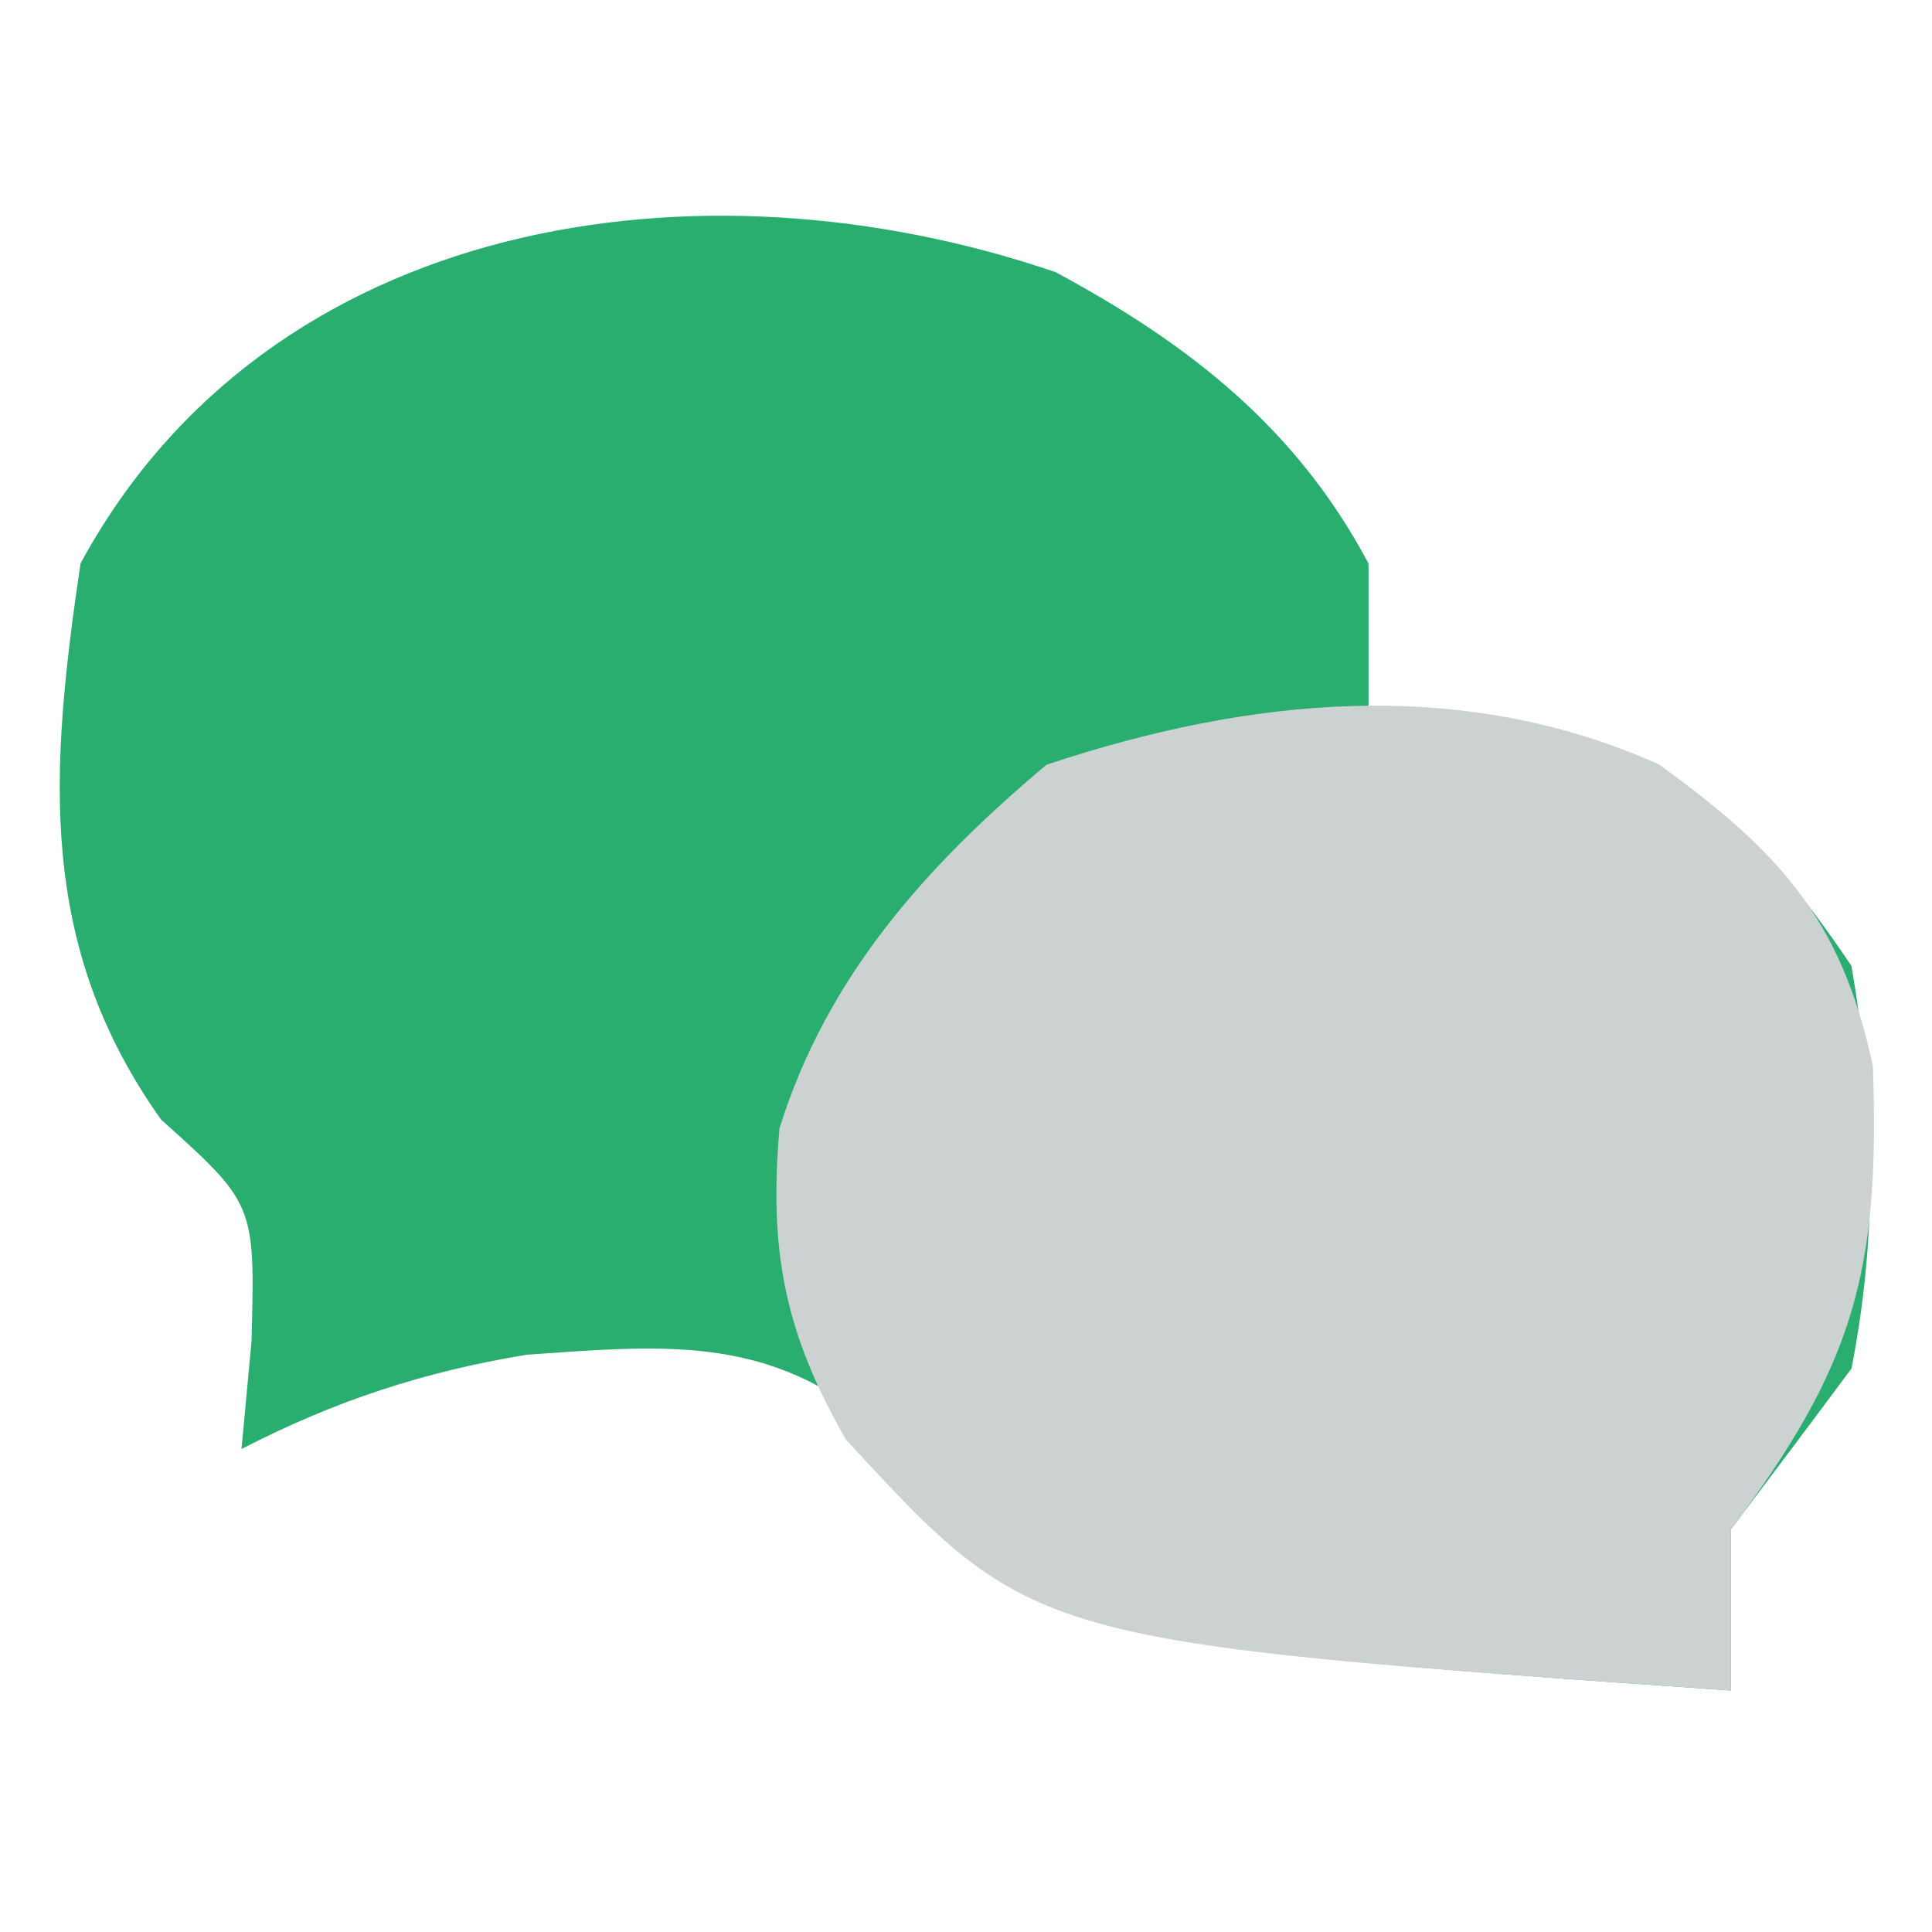 <?xml version="1.0" encoding="UTF-8"?>
<svg version="1.1" xmlns="http://www.w3.org/2000/svg" width="48" height="48">
<path d="M0 0 C3.333 1.794 5.992 3.884 7.773 7.238 C7.773 8.558 7.773 9.878 7.773 11.238 C8.825 11.3 9.877 11.362 10.961 11.426 C15.615 12.418 17.116 13.292 19.773 17.238 C20.354 20.655 20.438 23.833 19.773 27.238 C18.779 28.576 17.779 29.909 16.773 31.238 C16.773 32.558 16.773 33.878 16.773 35.238 C0.549 34.109 0.549 34.109 -4.652 28.512 C-7.28 26.386 -9.882 26.672 -13.137 26.895 C-15.703 27.317 -17.916 28.046 -20.227 29.238 C-20.144 28.351 -20.062 27.465 -19.977 26.551 C-19.89 23.154 -19.89 23.154 -22.227 21.051 C-25.313 16.711 -24.988 12.396 -24.227 7.238 C-19.544 -1.407 -8.829 -3.02 0 0 Z " fill="#29AE6F" transform="translate(26.227,6.762)"/>
<path d="M0 0 C2.99 2.166 4.537 3.833 5.32 7.496 C5.502 12.619 4.849 14.937 1.789 19.012 C1.789 20.332 1.789 21.652 1.789 23.012 C-15.56 21.804 -15.56 21.804 -20.191 16.781 C-21.717 14.134 -22.112 12.08 -21.844 9.043 C-20.671 5.278 -18.198 2.519 -15.211 0.012 C-10.197 -1.66 -4.932 -2.205 0 0 Z " fill="#CCD1D2" transform="translate(41.211,18.988)"/>
</svg>
